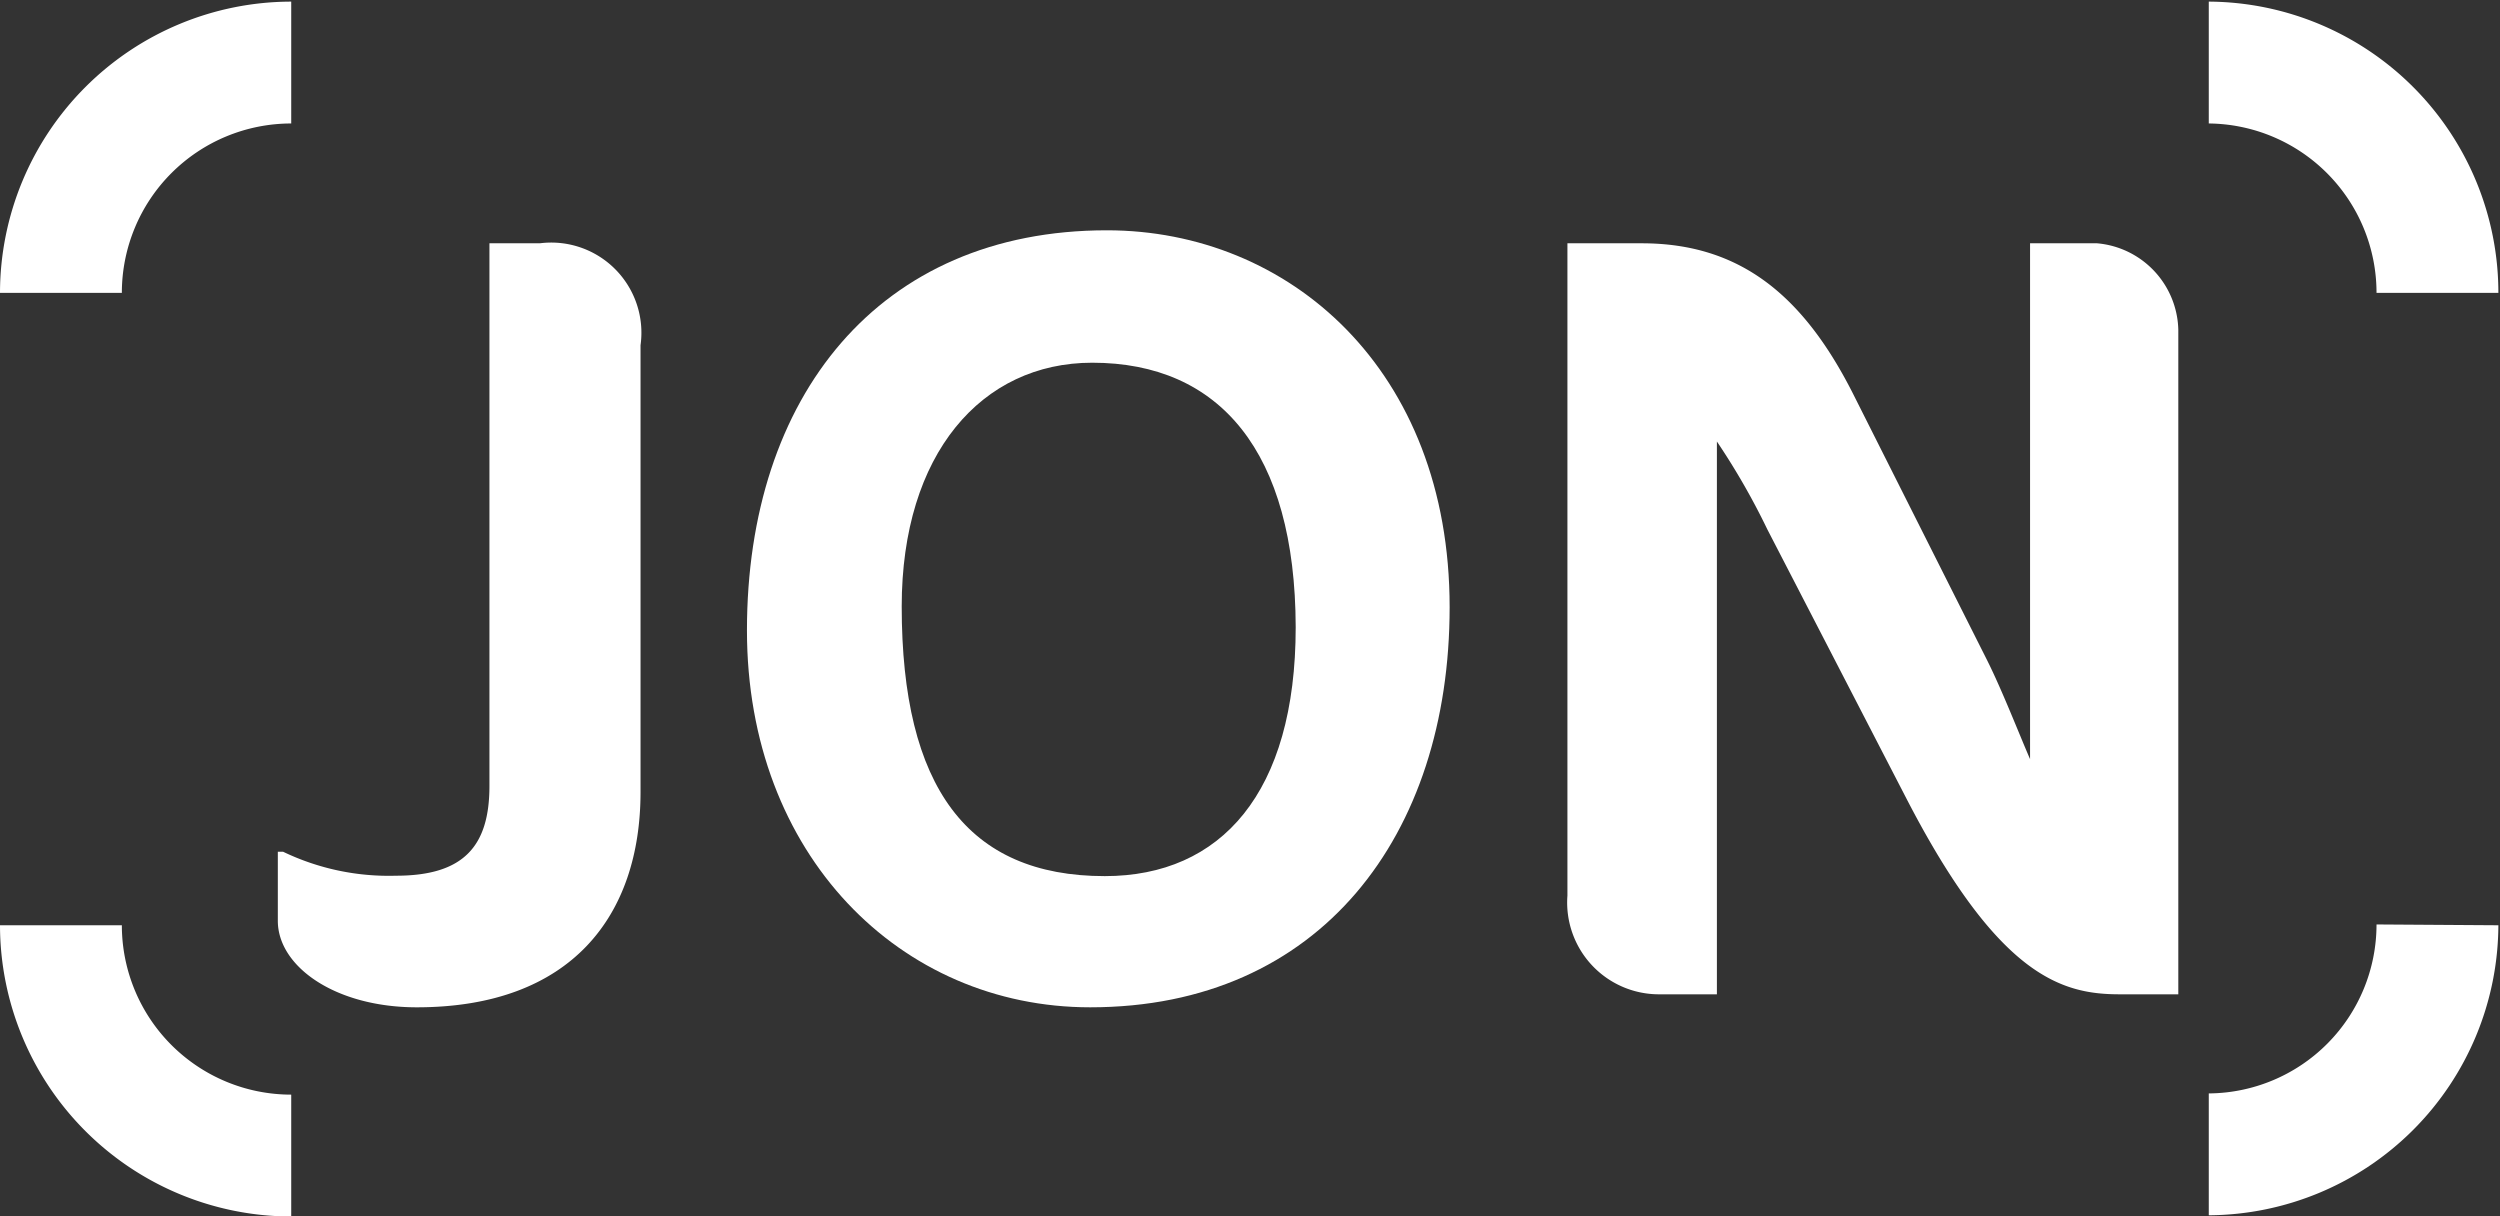 <svg id="Laag_1" data-name="Laag 1" xmlns="http://www.w3.org/2000/svg" viewBox="0 0 61.55 29.95"><rect x="0" y="0" width="61.55" height="29.95" fill="#333333" stroke="none"/><defs><style>.cls-1{fill:#fff;}</style></defs><title>JONicoon</title><path class="cls-1" d="M21.75,34.59c-2,0-3.42-1-3.42-2.13v-1.7h.13a6,6,0,0,0,2.78.59c1.67,0,2.3-.73,2.3-2.21V15.78h1.24a2.22,2.22,0,0,1,2.48,2.51v11C27.26,32.33,25.56,34.59,21.75,34.59Z" transform="translate(-11.49 -9.79)"/><path class="cls-1" d="M38.33,34.59c-4.67,0-8.45-3.75-8.45-9.28,0-5.75,3.24-9.85,8.86-9.85,4.48,0,8.44,3.42,8.44,9.28C47.18,30.35,44,34.59,38.33,34.59Zm.05-15.87c-2.72,0-4.69,2.24-4.69,6,0,4.45,1.62,6.64,5,6.64,2.86,0,4.7-2.05,4.7-6.13C43.38,20.91,41.52,18.72,38.38,18.72Z" transform="translate(-11.49 -9.79)"/><path class="cls-1" d="M63.68,34.27c-1.43,0-3-.43-5.29-4.89L55,22.82a17.36,17.36,0,0,0-1.24-2.16V34.27H52.32a2.26,2.26,0,0,1-2.24-2.43V15.78h1.83c2.43,0,4,1.29,5.24,3.78L60.39,26c.38.75.81,1.86,1.08,2.48V15.78h1.65a2.19,2.19,0,0,1,2,2.13V34.27Z" transform="translate(-11.49 -9.79)"/><path class="cls-1" d="M14.49,17h0a4.17,4.17,0,0,1,4.17-4.17h0v-3h0A7.18,7.18,0,0,0,11.49,17h3Z" transform="translate(-11.49 -9.79)"/><path class="cls-1" d="M14.49,32.57v0h-3v0a7.18,7.18,0,0,0,7.17,7.17h0v-3h0A4.17,4.17,0,0,1,14.49,32.57Z" transform="translate(-11.49 -9.79)"/><path class="cls-1" d="M70,17h3a7.17,7.17,0,0,0-7.13-7.17v3A4.17,4.17,0,0,1,70,17Z" transform="translate(-11.49 -9.79)"/><path class="cls-1" d="M70,32.55v0a4.16,4.16,0,0,1-4.13,4.16v3A7.17,7.17,0,0,0,73,32.57v0Z" transform="translate(-11.49 -9.79)"/></svg>
